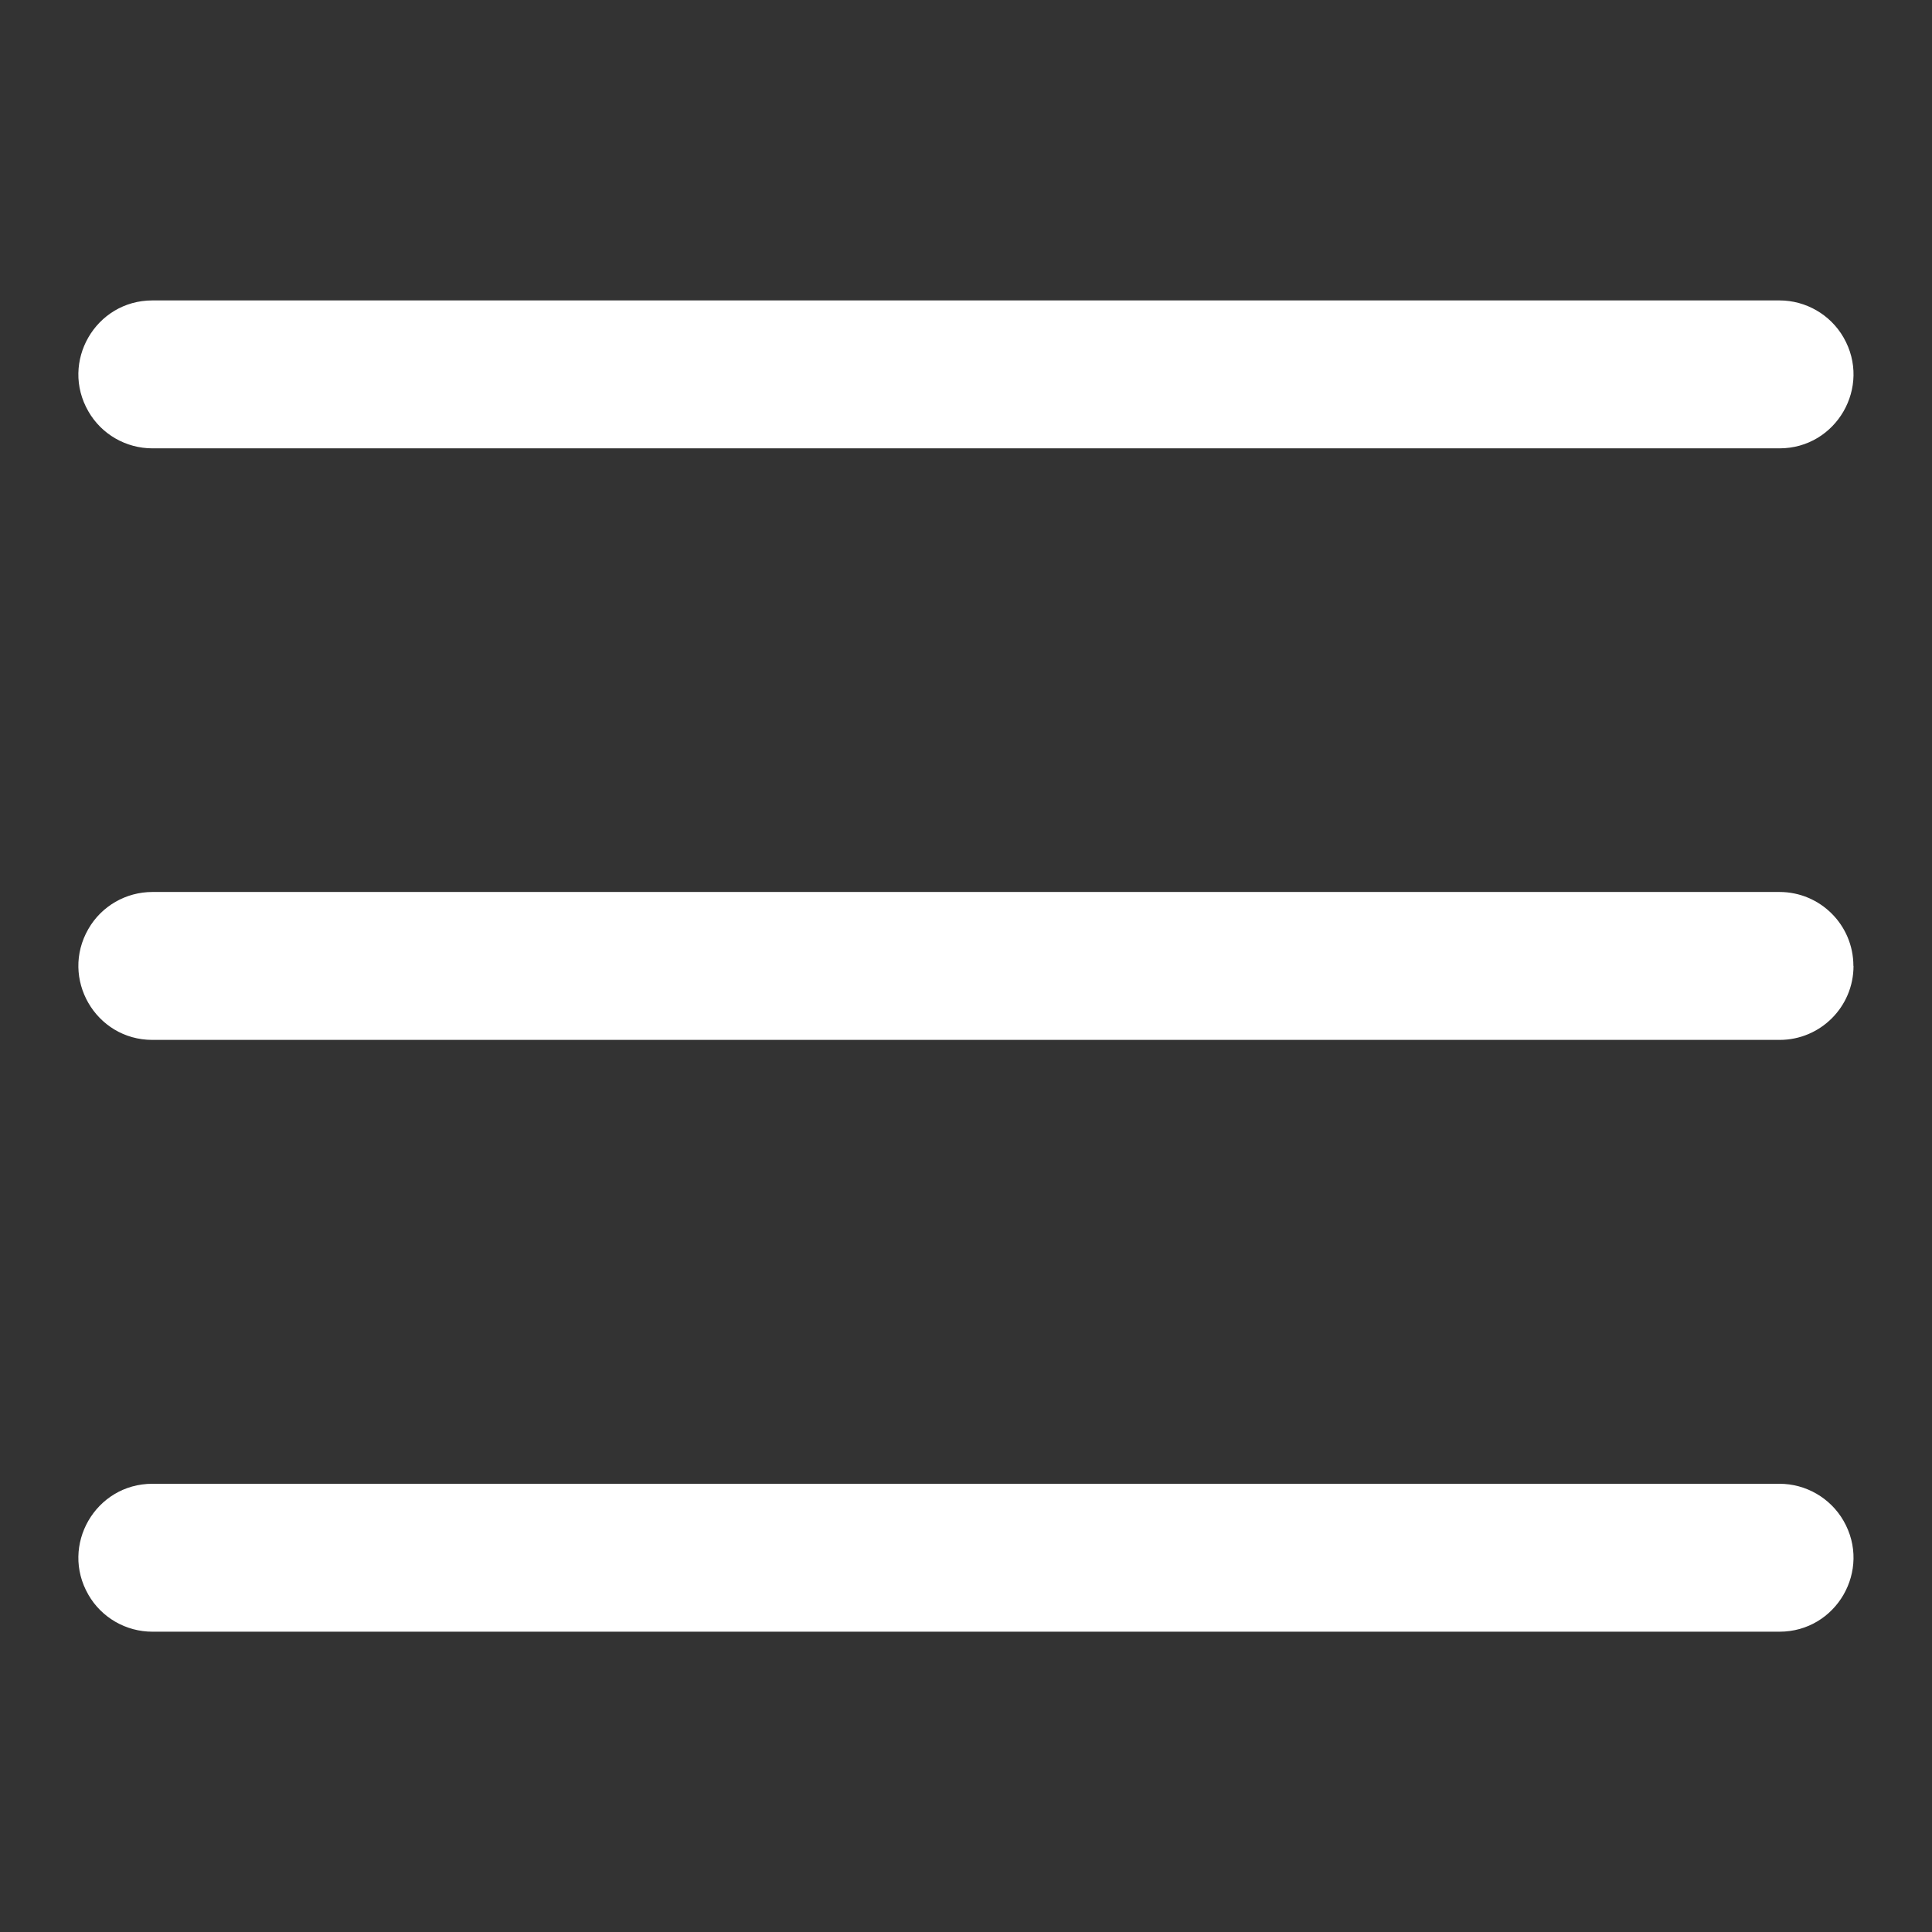 <svg xmlns="http://www.w3.org/2000/svg" viewBox="-0.5 -0.5 16 16" fill="#ffffff" id="List--Streamline-Phosphor.svg" height="16" width="16"><rect x="-0.5" y="-0.5" width="16" height="16" fill="#333333" stroke="none"/><desc>List Streamline Icon: https://streamlinehq.com</desc><path d="M14.85 7.5c0 0.338 -0.274 0.612 -0.612 0.612H0.762c-0.471 0 -0.766 -0.51 -0.53 -0.919 0.109 -0.19 0.312 -0.306 0.53 -0.306h13.475c0.338 0 0.612 0.274 0.612 0.612ZM0.762 3.213h13.475c0.471 -0 0.766 -0.51 0.53 -0.919 -0.109 -0.189 -0.312 -0.306 -0.53 -0.306H0.762c-0.471 0 -0.766 0.51 -0.53 0.919 0.109 0.19 0.312 0.306 0.53 0.306Zm13.475 8.575H0.762c-0.471 0 -0.766 0.51 -0.53 0.919 0.109 0.19 0.312 0.306 0.53 0.306h13.475c0.471 -0 0.766 -0.51 0.53 -0.919 -0.109 -0.189 -0.312 -0.306 -0.53 -0.306Z" stroke-width="1"></path></svg>